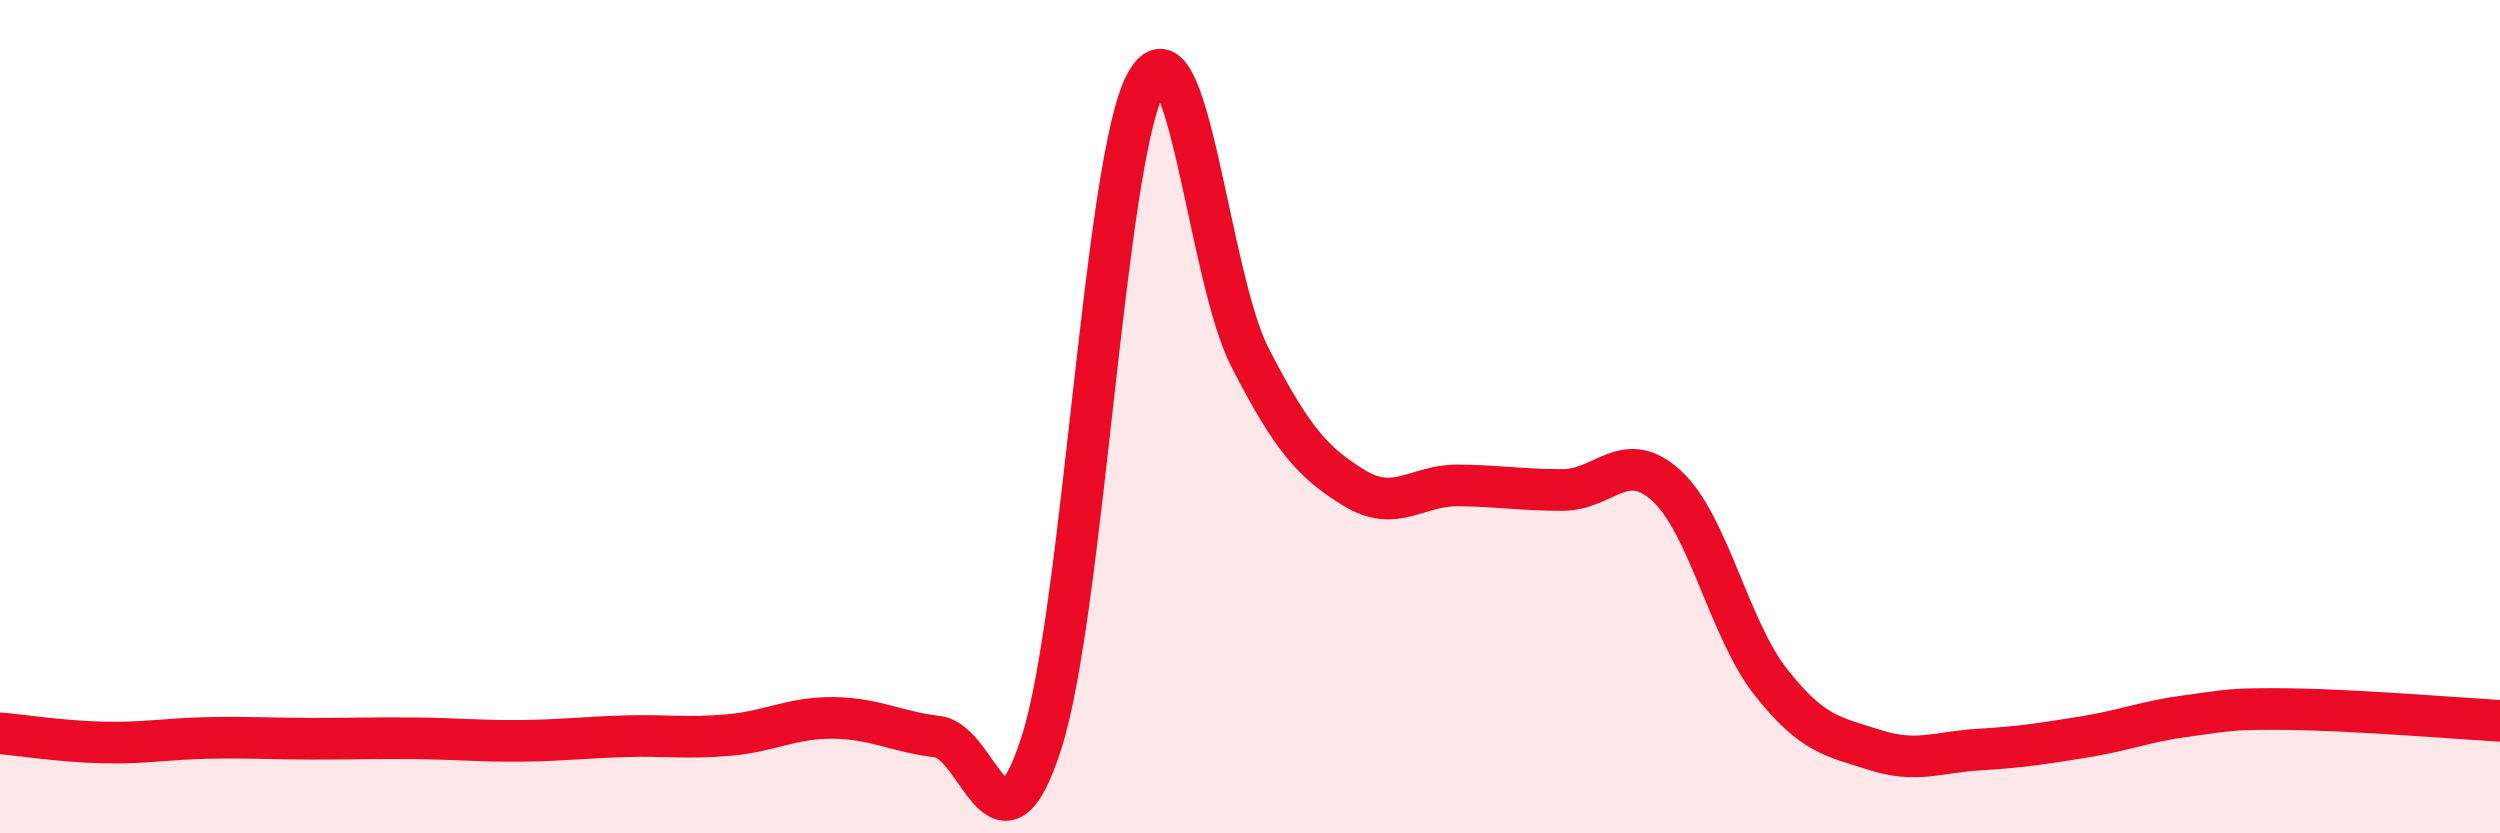 
    <svg width="60" height="20" viewBox="0 0 60 20" xmlns="http://www.w3.org/2000/svg">
      <path
        d="M 0,17.6 C 0.5,17.64 1.5,17.8 2.5,17.82 C 3.5,17.84 4,17.73 5,17.71 C 6,17.69 6.5,17.73 7.5,17.73 C 8.5,17.73 9,17.71 10,17.72 C 11,17.73 11.5,17.79 12.5,17.78 C 13.5,17.77 14,17.7 15,17.67 C 16,17.64 16.5,17.73 17.5,17.64 C 18.5,17.55 19,17.22 20,17.23 C 21,17.24 21.5,17.56 22.5,17.68 C 23.5,17.8 24,20.95 25,17.81 C 26,14.67 26.5,3.85 27.5,2 C 28.5,0.15 29,6.64 30,8.58 C 31,10.52 31.5,11.1 32.5,11.71 C 33.5,12.32 34,11.64 35,11.65 C 36,11.66 36.5,11.76 37.5,11.76 C 38.5,11.76 39,10.74 40,11.66 C 41,12.58 41.5,15.1 42.5,16.37 C 43.5,17.64 44,17.68 45,18 C 46,18.32 46.5,18.05 47.5,17.99 C 48.5,17.93 49,17.85 50,17.69 C 51,17.53 51.5,17.31 52.5,17.18 C 53.5,17.05 53.5,17 55,17.02 C 56.5,17.04 59,17.24 60,17.3L60 20L0 20Z"
        fill="#EB0A25"
        opacity="0.1"
        stroke-linecap="round"
        stroke-linejoin="round"
      />
      <path
        d="M 0,17.6 C 0.5,17.64 1.5,17.8 2.5,17.82 C 3.5,17.84 4,17.73 5,17.71 C 6,17.69 6.5,17.73 7.5,17.73 C 8.5,17.73 9,17.71 10,17.72 C 11,17.73 11.5,17.79 12.5,17.78 C 13.5,17.77 14,17.7 15,17.67 C 16,17.64 16.5,17.73 17.5,17.64 C 18.5,17.55 19,17.22 20,17.23 C 21,17.24 21.5,17.56 22.5,17.68 C 23.5,17.8 24,20.95 25,17.81 C 26,14.67 26.5,3.85 27.5,2 C 28.5,0.15 29,6.64 30,8.58 C 31,10.52 31.5,11.1 32.5,11.71 C 33.5,12.32 34,11.64 35,11.65 C 36,11.66 36.5,11.76 37.5,11.76 C 38.5,11.76 39,10.74 40,11.66 C 41,12.58 41.5,15.1 42.5,16.37 C 43.5,17.64 44,17.68 45,18 C 46,18.32 46.5,18.05 47.5,17.99 C 48.5,17.93 49,17.85 50,17.69 C 51,17.53 51.5,17.31 52.5,17.18 C 53.5,17.05 53.5,17 55,17.02 C 56.5,17.04 59,17.24 60,17.3"
        stroke="#EB0A25"
        stroke-width="1"
        fill="none"
        stroke-linecap="round"
        stroke-linejoin="round"
      />
    </svg>
  